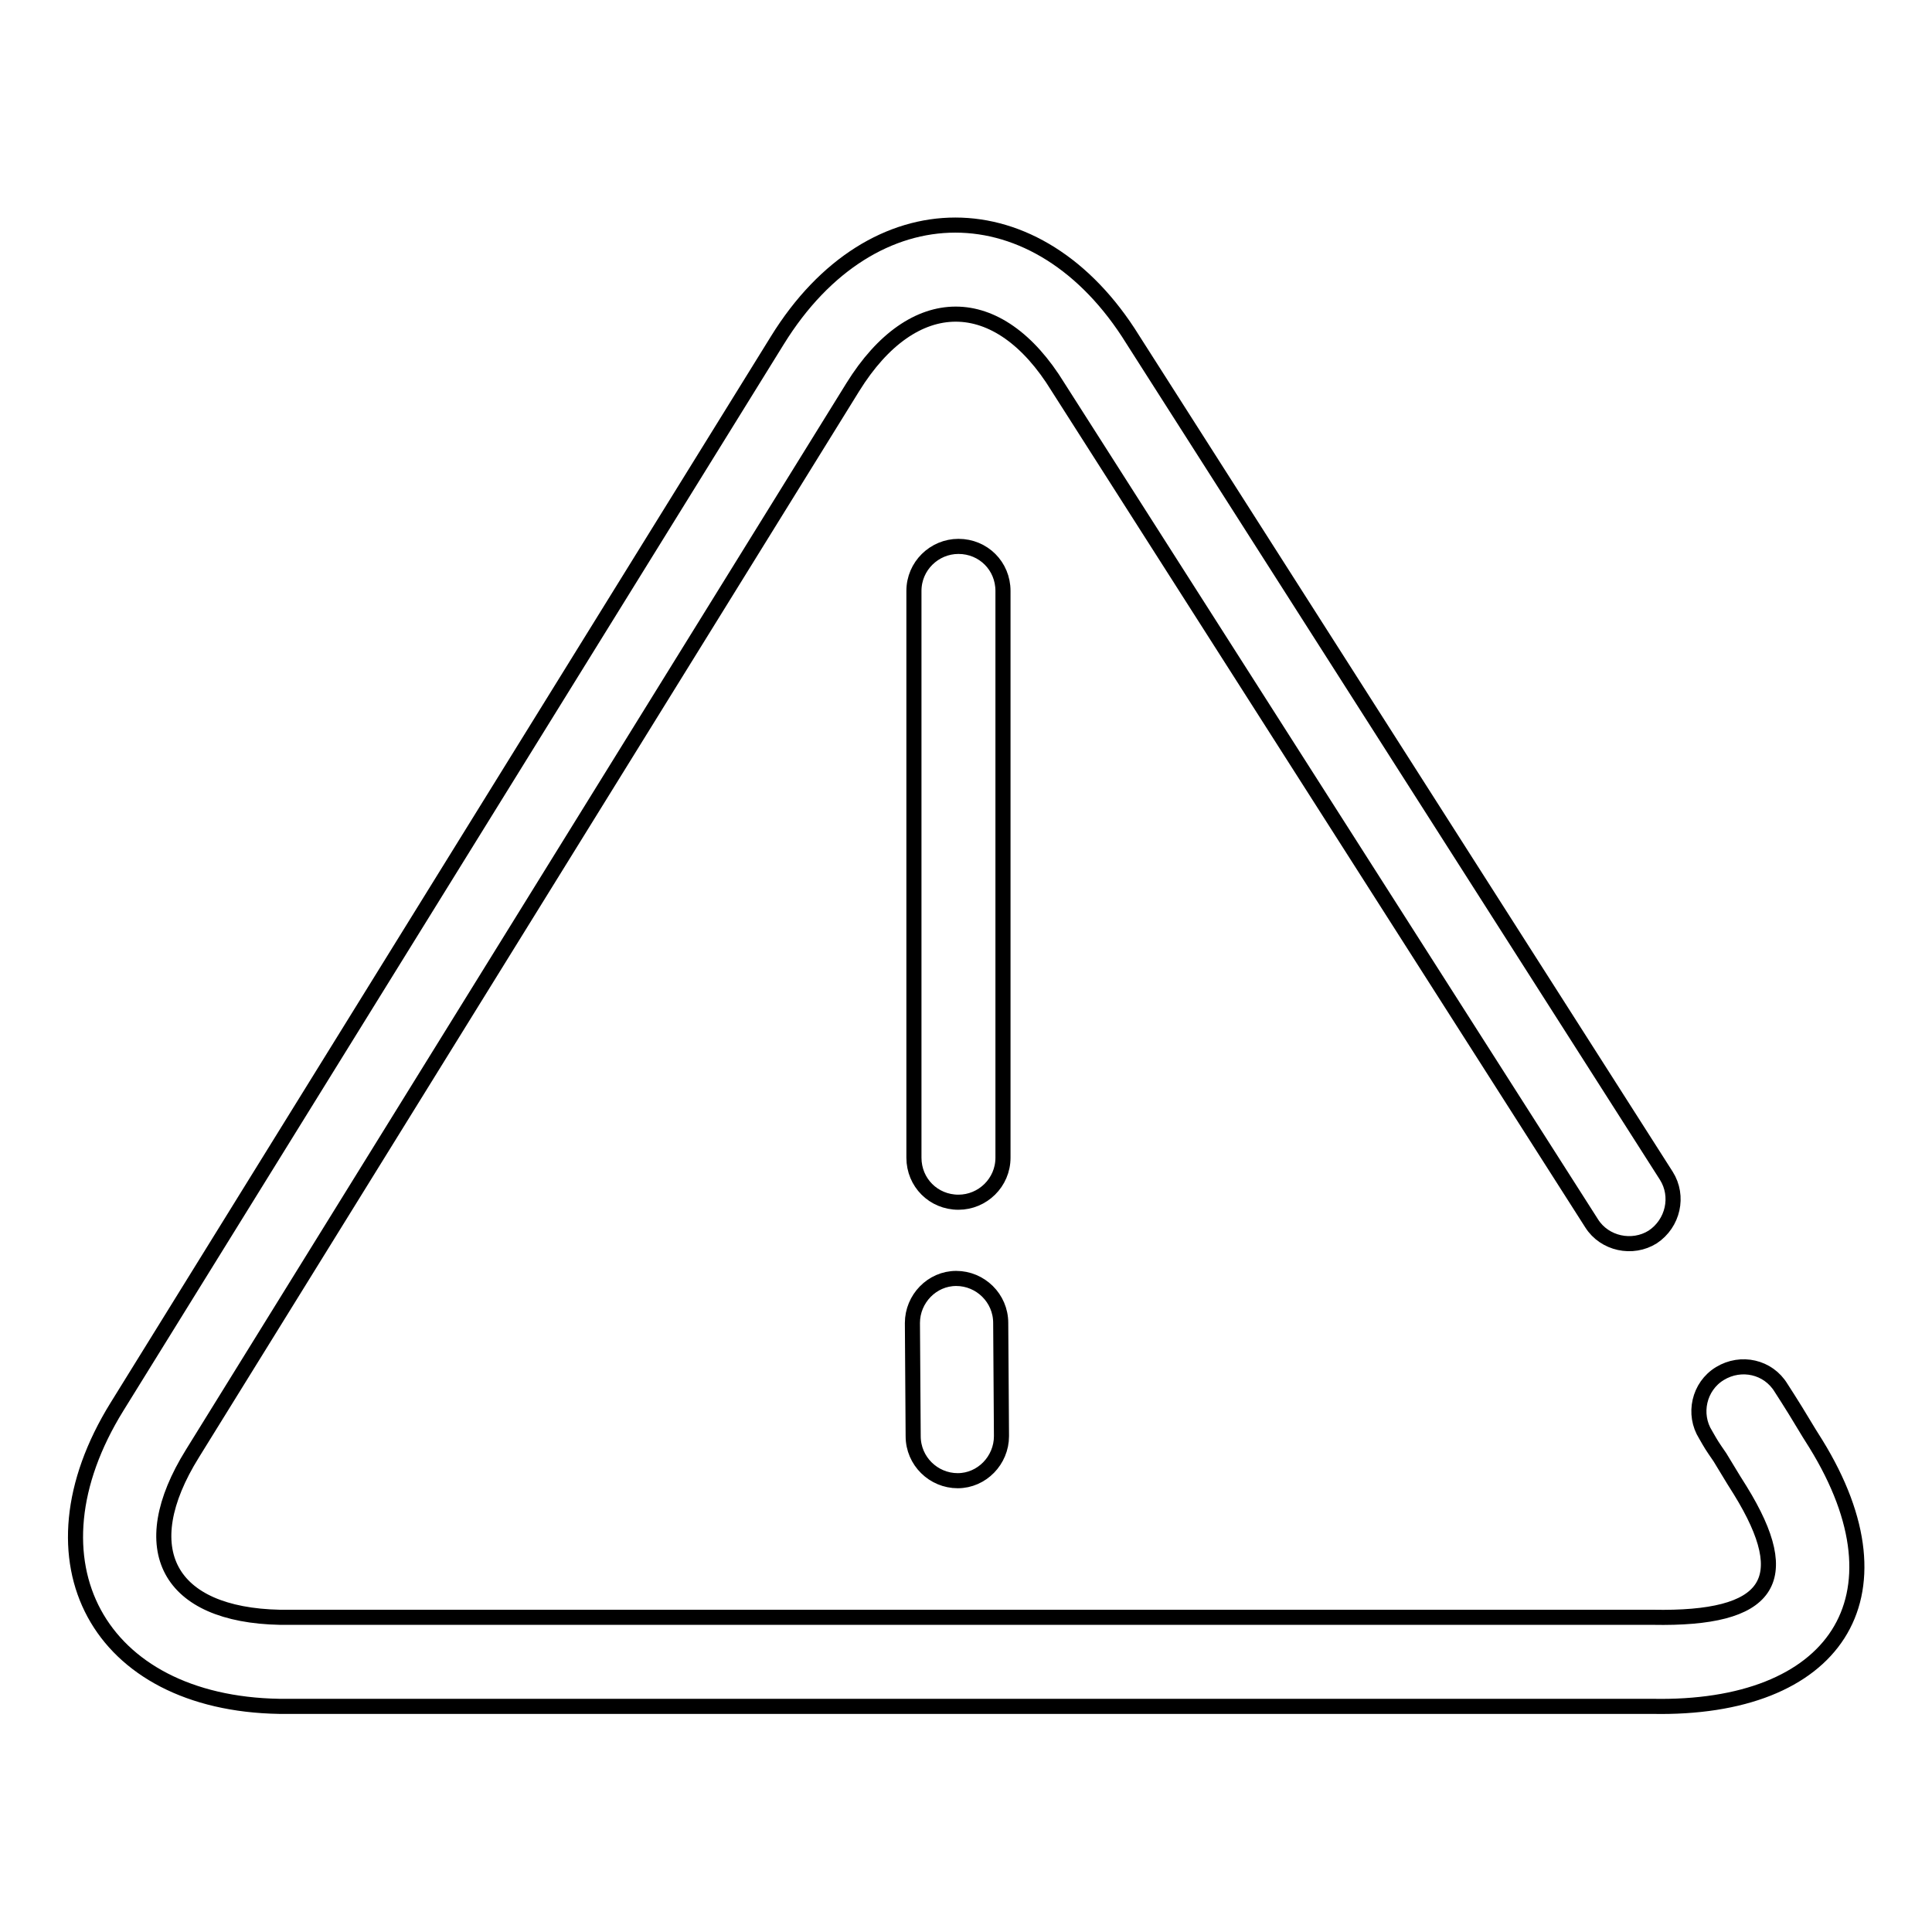 <?xml version="1.0" encoding="utf-8"?>
<!-- Svg Vector Icons : http://www.onlinewebfonts.com/icon -->
<!DOCTYPE svg PUBLIC "-//W3C//DTD SVG 1.1//EN" "http://www.w3.org/Graphics/SVG/1.1/DTD/svg11.dtd">
<svg version="1.1" xmlns="http://www.w3.org/2000/svg" xmlns:xlink="http://www.w3.org/1999/xlink" x="0px" y="0px" viewBox="0 0 256 256" enable-background="new 0 0 256 256" xml:space="preserve">
<g> <path stroke-width="2" fill-opacity="0" stroke="#000000"  d="M150.1,45c-12.5-20.2-34.5-20.3-47.1,0.1L15.5,186.4C2.8,206.9,13,225.7,37,226.1l181.9,0 c24.2,0.5,34.3-14.4,21.7-34.8c-0.7-1.1-0.7-1.1-2.7-4.4c-1-1.6-1-1.6-1.9-3c-1.7-2.8-5.3-3.6-8.1-1.9c-2.8,1.7-3.6,5.4-1.9,8.1 c0.8,1.4,0.8,1.4,1.9,3c2,3.3,2,3.3,2.7,4.4c7.4,12,3.9,17.1-11.6,16.8l-181.9,0c-14.8-0.3-19.5-9-11.6-21.7L113,51.3 c8-12.9,19.3-12.9,27.2,0l70.7,110.8c1.7,2.7,5.4,3.5,8.1,1.8c2.7-1.8,3.5-5.4,1.8-8.1L150.1,45L150.1,45z M121.1,153.4 c0,3.3,2.6,5.9,5.9,5.9c3.2,0,5.9-2.6,5.9-5.9V78.3c0-3.3-2.6-5.9-5.9-5.9c-3.2,0-5.9,2.6-5.9,5.9V153.4z M121,190.3 c0,3.3,2.7,5.9,5.9,5.9c3.2,0,5.8-2.7,5.8-5.9l-0.1-15c0-3.3-2.7-5.9-5.9-5.9s-5.8,2.7-5.8,5.9L121,190.3z"/></g>
</svg>
